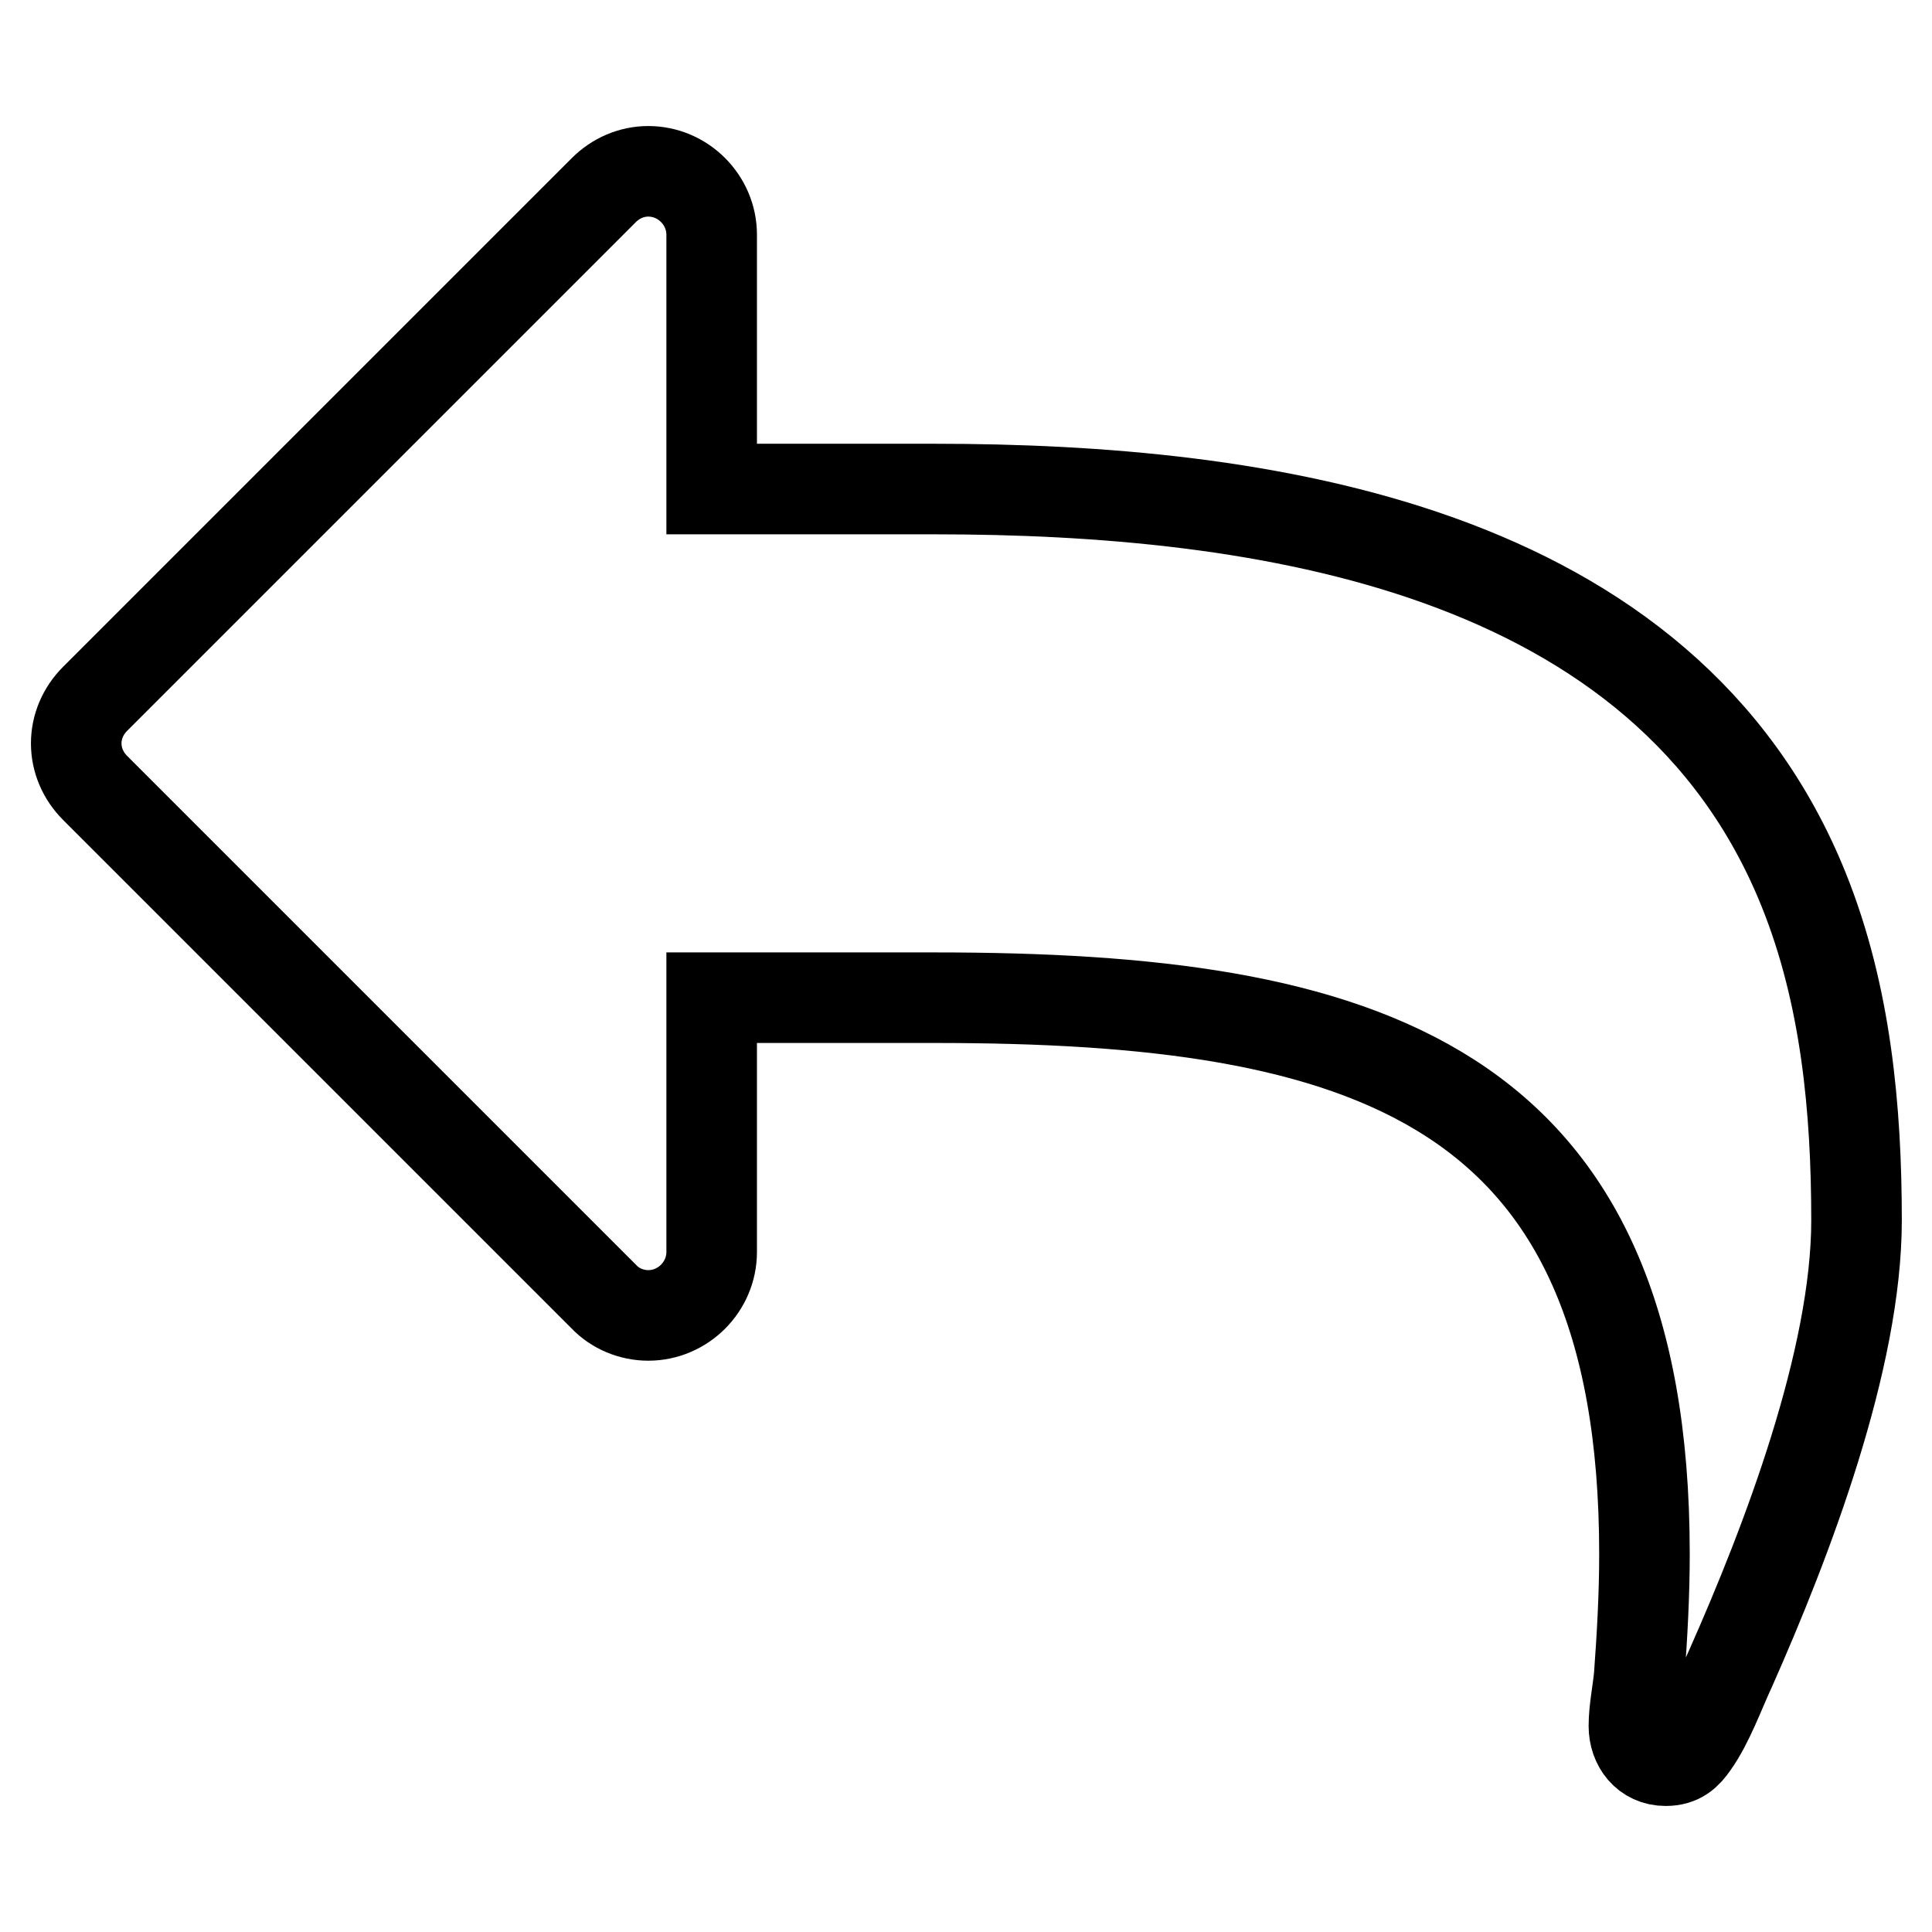 <?xml version="1.0" encoding="utf-8"?>
<!-- Svg Vector Icons : http://www.onlinewebfonts.com/icon -->
<!DOCTYPE svg PUBLIC "-//W3C//DTD SVG 1.1//EN" "http://www.w3.org/Graphics/SVG/1.1/DTD/svg11.dtd">
<svg version="1.1" xmlns="http://www.w3.org/2000/svg" xmlns:xlink="http://www.w3.org/1999/xlink" x="0px" y="0px" viewBox="0 0 256 256" enable-background="new 0 0 256 256" xml:space="preserve">
<g> <path stroke-width="12" fill-opacity="0" stroke="#000000"  d="M246,161.7c0,18.4-9.2,42.5-16.7,59.4c-1.4,3-2.9,7.2-4.9,10c-0.9,1.3-1.8,2.2-3.7,2.2 c-2.6,0-4.2-2.1-4.2-4.6c0-2.1,0.5-4.5,0.7-6.6c0.4-5.4,0.7-10.8,0.7-16.2c0-62.8-37.3-73.7-94-73.7H94.3v33.7 c0,4.6-3.8,8.4-8.4,8.4c-2.2,0-4.4-0.9-5.9-2.5l-67.4-67.4c-1.6-1.6-2.5-3.7-2.5-5.9s0.9-4.3,2.5-5.9l67.4-67.4 c1.6-1.6,3.7-2.5,5.9-2.5c4.6,0,8.4,3.8,8.4,8.4v33.7h29.5c43.2,0,96.9,7.6,115.2,53.1C244.6,131.8,246,147,246,161.7L246,161.7z" /></g>
</svg>